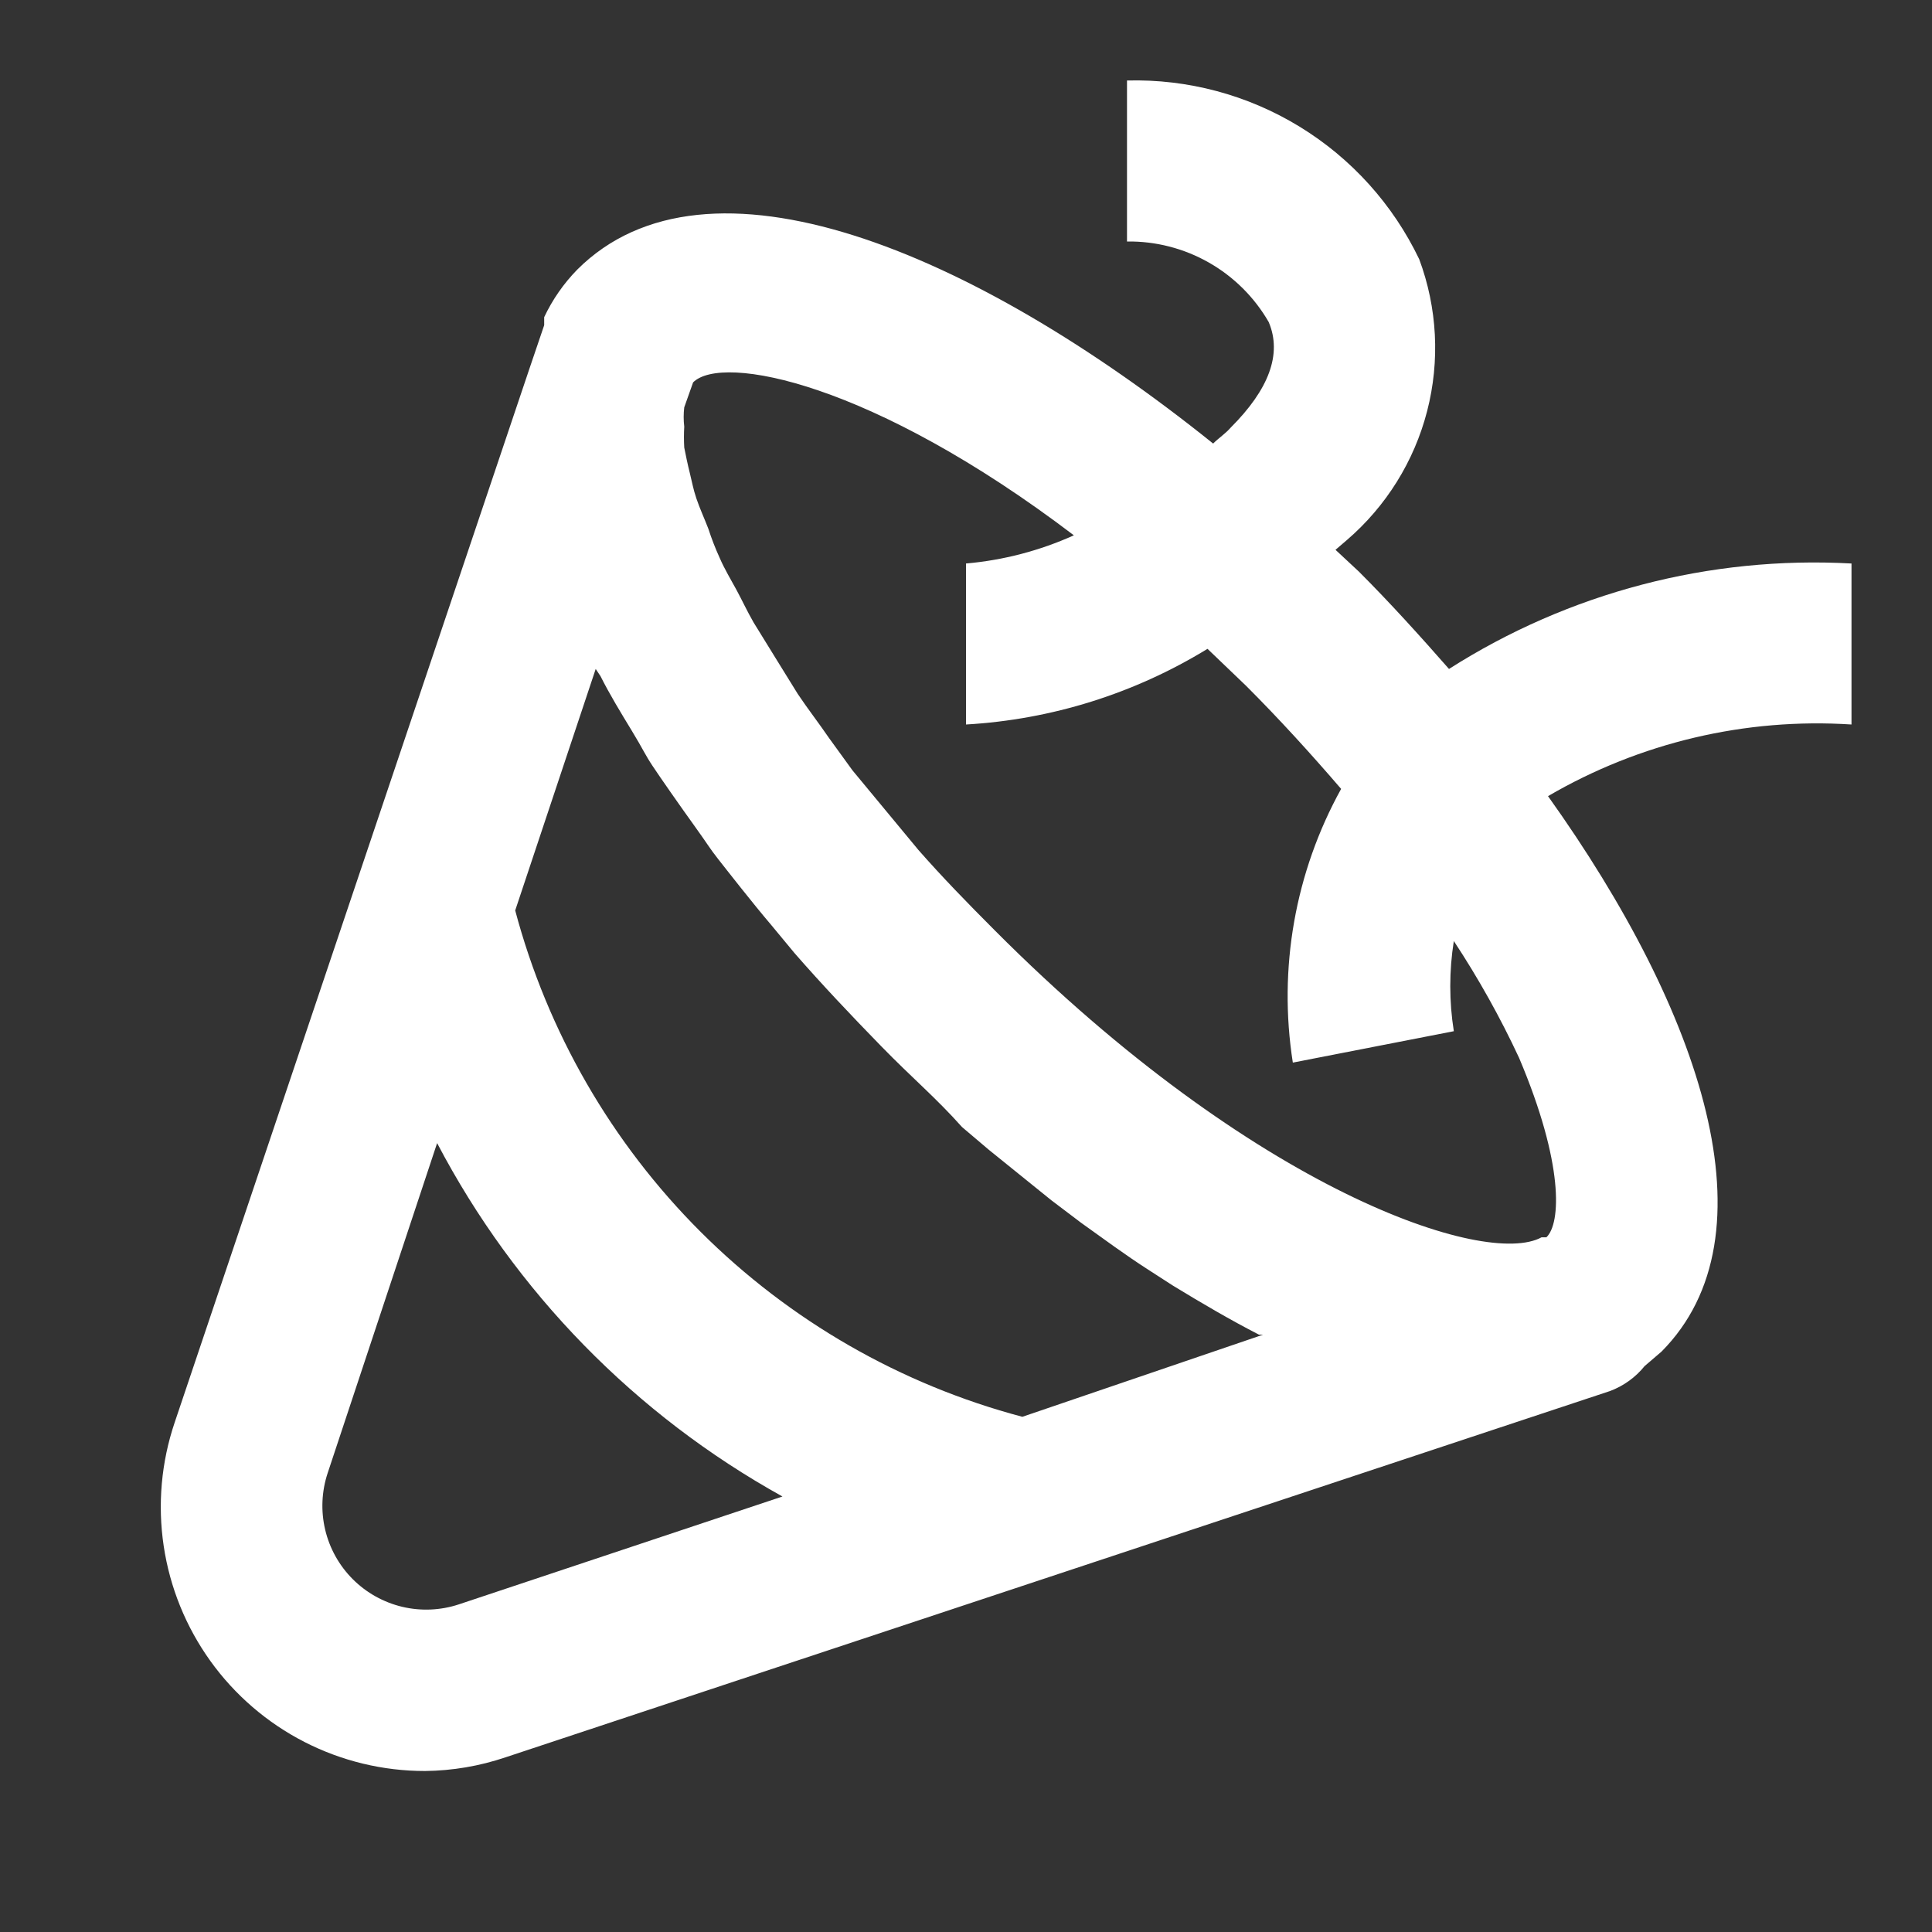 <svg width="48" height="48" viewBox="0 0 48 48" fill="none" xmlns="http://www.w3.org/2000/svg">
<rect x="0" y="0" width="48" height="48" fill="#333333" stroke="none"/>
<path d="M36 16.62C35.28 15.8 34.54 14.98 33.76 14.2L33.18 13.66L33.46 13.42C34.438 12.58 35.135 11.461 35.457 10.213C35.779 8.965 35.71 7.648 35.26 6.44C34.608 5.078 33.575 3.934 32.287 3.146C30.998 2.358 29.51 1.96 28 2V6C28.712 5.99 29.413 6.17 30.032 6.522C30.65 6.873 31.164 7.383 31.52 8C31.86 8.8 31.52 9.68 30.58 10.62C30.44 10.78 30.28 10.88 30.14 11.02C24.14 6.2 17.56 3.48 14.34 6.7C14.003 7.045 13.726 7.443 13.52 7.88V8.08L13.16 9.14L4.34 35.34C4.006 36.327 3.913 37.38 4.067 38.41C4.221 39.441 4.619 40.42 5.227 41.267C5.835 42.113 6.636 42.803 7.563 43.278C8.49 43.753 9.518 44.001 10.56 44C11.24 43.993 11.915 43.878 12.56 43.66L40 34.56C40.337 34.434 40.634 34.22 40.86 33.94L41.28 33.58C44.14 30.7 42.3 25.16 38.46 19.78C40.74 18.449 43.365 17.829 46 18V14C42.475 13.806 38.977 14.722 36 16.62ZM11.4 39.86C10.946 40.01 10.459 40.031 9.994 39.921C9.529 39.81 9.103 39.573 8.765 39.235C8.427 38.897 8.189 38.471 8.079 38.006C7.969 37.541 7.99 37.054 8.14 36.6L10.86 28.4C12.801 32.102 15.784 35.154 19.44 37.18L11.4 39.86ZM25.4 35.2C22.377 34.399 19.62 32.814 17.407 30.605C15.195 28.396 13.605 25.641 12.8 22.62L14.8 16.62L14.92 16.8C15.14 17.24 15.42 17.7 15.7 18.16C15.98 18.62 16.02 18.74 16.22 19.04C16.42 19.34 16.88 20 17.24 20.5C17.6 21 17.62 21.06 17.84 21.34C18.06 21.62 18.7 22.44 19.16 22.98L19.74 23.68C20.42 24.46 21.14 25.22 21.9 26C22.66 26.78 23.26 27.28 23.9 28L24.56 28.56L26.12 29.82L26.86 30.38C27.42 30.78 27.96 31.18 28.52 31.54L29.14 31.94C29.86 32.38 30.58 32.8 31.28 33.16H31.38L25.4 35.2ZM38.42 30.74H38.3C36.92 31.5 31.18 29.6 24.72 23.12C24.04 22.44 23.4 21.78 22.82 21.12L21.18 19.14L20.6 18.34C20.34 17.96 20.06 17.6 19.82 17.24L19.3 16.4L18.72 15.46C18.56 15.18 18.44 14.92 18.3 14.66C18.16 14.4 18 14.14 17.88 13.86C17.773 13.626 17.679 13.385 17.6 13.14C17.5 12.88 17.38 12.62 17.3 12.38C17.22 12.14 17.2 12 17.14 11.76C17.08 11.52 17.04 11.32 17 11.12C16.99 10.947 16.99 10.773 17 10.6C16.981 10.44 16.981 10.279 17 10.12L17.22 9.5C17.94 8.78 21.68 9.5 26.68 13.3C25.832 13.682 24.926 13.919 24 14V18C26.124 17.878 28.186 17.232 30 16.12L30.96 17.04C31.8 17.88 32.58 18.74 33.32 19.6C32.175 21.67 31.753 24.063 32.12 26.4L36.12 25.62C36.002 24.878 36.002 24.122 36.12 23.38C36.73 24.305 37.272 25.275 37.74 26.28C38.86 28.92 38.78 30.4 38.42 30.74Z" fill="white"/>
</svg>

